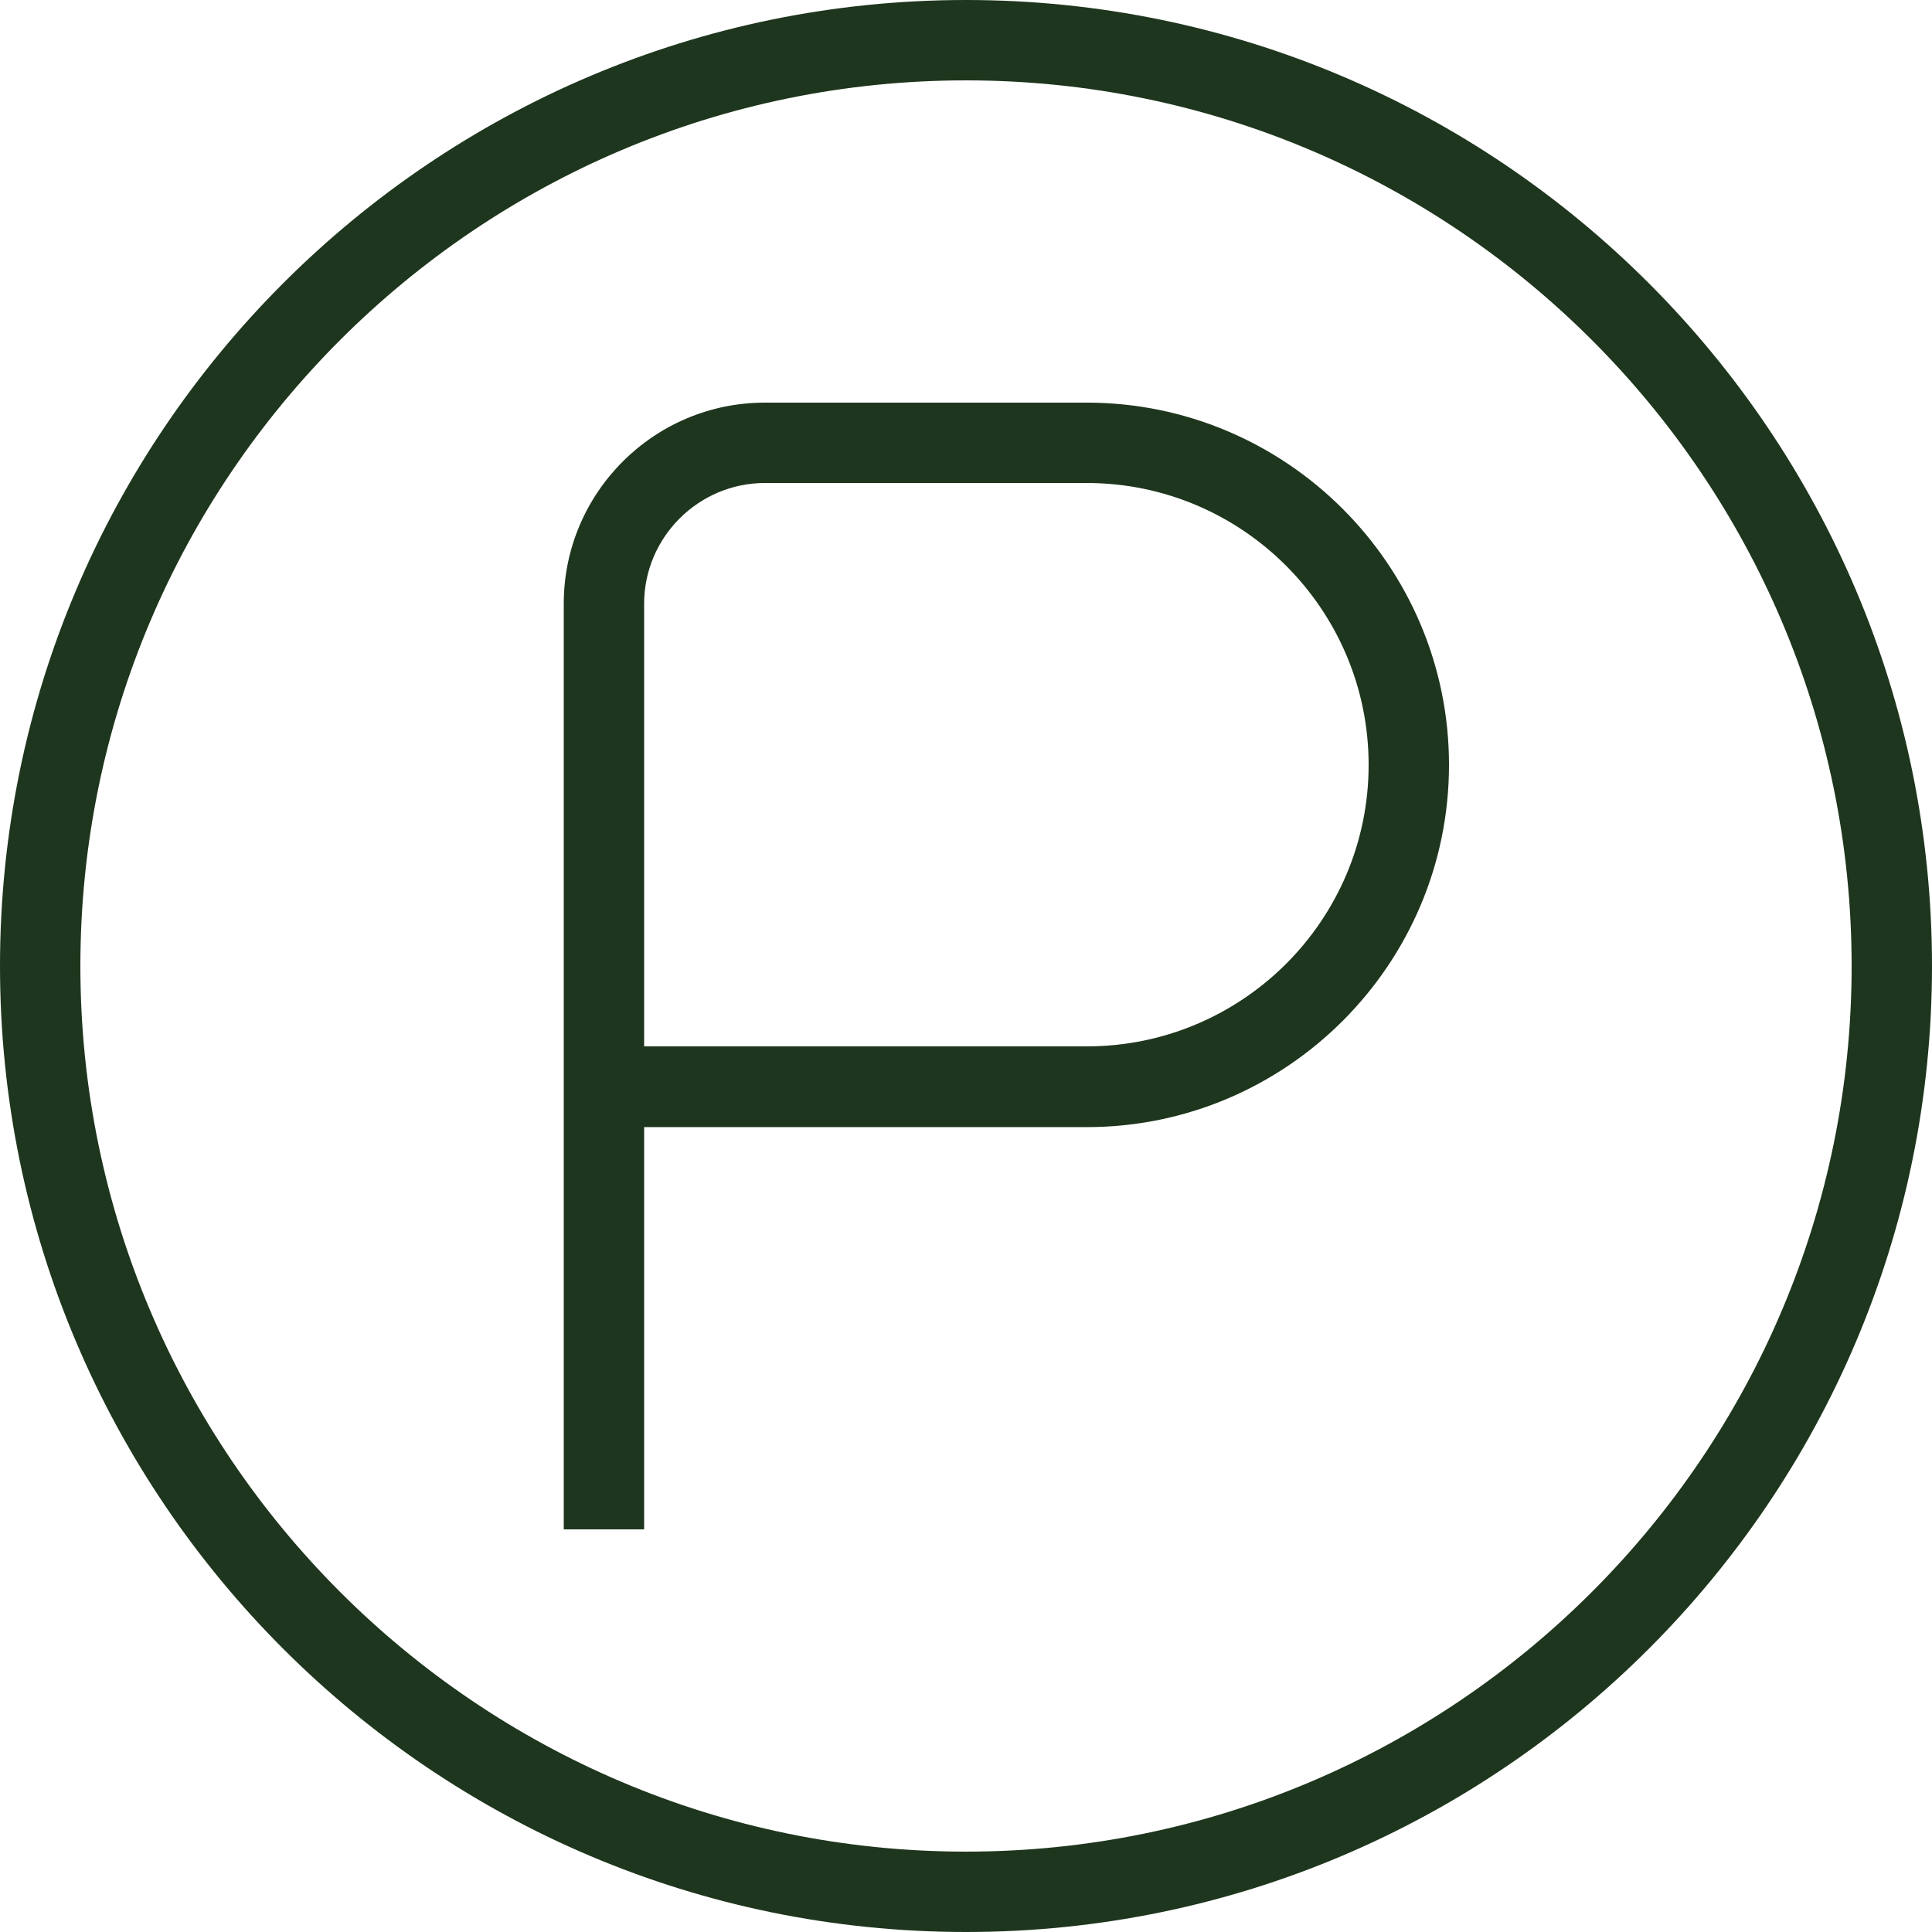 <?xml version="1.0" encoding="UTF-8"?> <svg xmlns="http://www.w3.org/2000/svg" xmlns:xlink="http://www.w3.org/1999/xlink" version="1.1" id="Layer_1" x="0px" y="0px" viewBox="0 0 512 512" style="enable-background:new 0 0 512 512;" xml:space="preserve"> <style type="text/css"> .st0{fill:#1E361D;} </style> <path class="st0" d="M256,0C114.8,0,0,114.8,0,256s114.8,256,256,256s256-114.8,256-256S397.2,0,256,0z M256,490.7 C126.6,490.7,21.3,385.4,21.3,256S126.6,21.3,256,21.3S490.7,126.6,490.7,256S385.4,490.7,256,490.7z M288,106.7h-85.3 c-29.4,0-53.3,23.9-53.3,53.3v245.3h21.3V298.7H288c52.9,0,96-43.1,96-96S340.9,106.7,288,106.7z M288,277.3H170.7V160 c0-17.6,14.4-32,32-32H288c41.2,0,74.7,33.5,74.7,74.7S329.2,277.3,288,277.3z"></path> </svg> 
